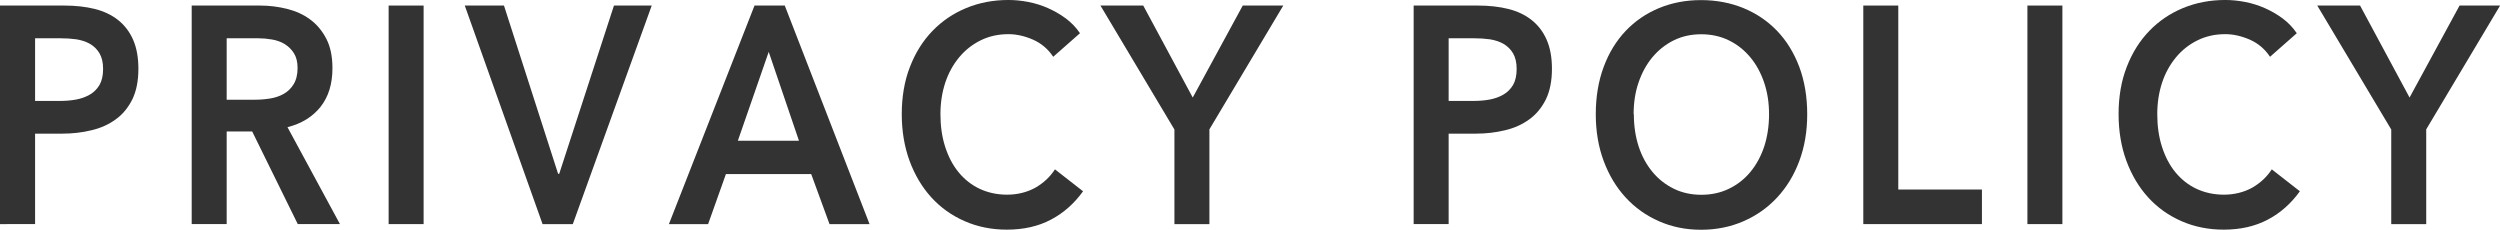 <?xml version="1.0" encoding="UTF-8"?><svg id="_レイヤー_1" xmlns="http://www.w3.org/2000/svg" viewBox="0 0 242.97 22.32"><defs><style>.cls-1{fill:#333;stroke-width:0px;}</style></defs><path class="cls-1" d="m0,.54h6.24c1.1,0,2.09.11,2.97.33.88.22,1.64.58,2.27,1.08.63.5,1.12,1.14,1.46,1.92.34.78.51,1.72.51,2.82,0,1.18-.2,2.17-.59,2.97-.4.8-.93,1.45-1.61,1.94-.67.49-1.46.85-2.36,1.06-.9.22-1.85.33-2.86.33h-2.62v8.79H0V.54Zm5.78,9.27c.56,0,1.09-.04,1.59-.13s.95-.25,1.35-.48c.4-.23.71-.54.95-.94.23-.4.35-.92.35-1.56s-.12-1.12-.35-1.52c-.23-.39-.54-.69-.93-.92-.39-.22-.83-.36-1.32-.44-.5-.07-1-.1-1.53-.1h-2.48v6.09h2.38Z"/><path class="cls-1" d="m18.63.54h6.64c.9,0,1.77.11,2.62.32.85.21,1.6.55,2.25,1.03s1.18,1.11,1.58,1.89c.4.78.59,1.73.59,2.85,0,1.54-.39,2.79-1.17,3.77-.78.97-1.85,1.62-3.2,1.96l5.1,9.42h-4.1l-4.43-9h-2.48v9h-3.4V.54Zm6.18,9.15c.49,0,.97-.04,1.46-.12.49-.08.92-.23,1.31-.45.39-.22.71-.53.96-.94.25-.41.38-.93.38-1.58,0-.58-.12-1.05-.35-1.42-.23-.37-.53-.66-.89-.89-.36-.22-.77-.37-1.23-.45-.46-.08-.91-.12-1.34-.12h-3.08v5.97h2.78Z"/><path class="cls-1" d="m37.77.54h3.4v21.24h-3.4V.54Z"/><path class="cls-1" d="m45.17.54h3.81l5.26,16.35h.11L59.67.54h3.67l-7.67,21.24h-2.94L45.17.54Z"/><path class="cls-1" d="m73.33.54h2.94l8.24,21.24h-3.89l-1.78-4.86h-8.29l-1.73,4.86h-3.81L73.33.54Zm4.32,13.14l-2.94-8.64-3,8.64h5.94Z"/><path class="cls-1" d="m102.36,5.52c-.5-.76-1.16-1.31-1.97-1.67-.81-.35-1.6-.53-2.38-.53-.99,0-1.89.2-2.7.6-.81.4-1.51.95-2.09,1.65-.58.7-1.04,1.52-1.35,2.46-.31.94-.47,1.96-.47,3.06,0,1.16.15,2.22.46,3.18.31.96.74,1.79,1.31,2.48.57.69,1.25,1.23,2.04,1.6s1.68.57,2.67.57,1.93-.23,2.73-.67c.79-.45,1.43-1.04,1.92-1.79l2.73,2.13c-.85,1.18-1.88,2.1-3.11,2.75-1.22.65-2.66.98-4.29.98-1.49,0-2.87-.28-4.12-.83s-2.33-1.32-3.23-2.31c-.9-.99-1.6-2.17-2.11-3.54-.5-1.37-.76-2.88-.76-4.55s.26-3.23.8-4.6c.53-1.37,1.26-2.53,2.19-3.49.93-.96,2.02-1.7,3.28-2.22,1.26-.52,2.63-.78,4.1-.78.61,0,1.25.06,1.92.19.67.13,1.31.33,1.92.6.61.27,1.19.6,1.73,1,.54.4,1,.88,1.38,1.44l-2.59,2.28Z"/><path class="cls-1" d="m114.13,12.57l-7.18-12.03h4.16l4.81,8.94,4.86-8.94h3.94l-7.18,12.03v9.21h-3.4v-9.21Z"/><path class="cls-1" d="m137.38.54h6.24c1.1,0,2.09.11,2.97.33.88.22,1.64.58,2.27,1.08.63.5,1.12,1.14,1.46,1.92.34.78.51,1.72.51,2.82,0,1.18-.2,2.17-.59,2.97-.4.8-.93,1.45-1.61,1.94-.67.49-1.46.85-2.36,1.06-.9.22-1.85.33-2.86.33h-2.62v8.79h-3.4V.54Zm5.78,9.27c.56,0,1.09-.04,1.59-.13s.95-.25,1.35-.48c.4-.23.71-.54.95-.94.23-.4.35-.92.35-1.56s-.12-1.12-.35-1.52c-.23-.39-.54-.69-.93-.92-.39-.22-.83-.36-1.32-.44-.5-.07-1-.1-1.53-.1h-2.48v6.09h2.38Z"/><path class="cls-1" d="m155.09,11.1c0-1.7.26-3.23.77-4.6.51-1.37,1.22-2.53,2.13-3.49.91-.96,1.99-1.7,3.24-2.22,1.25-.52,2.62-.78,4.09-.78s2.87.26,4.13.78c1.26.52,2.35,1.26,3.27,2.22.92.96,1.63,2.12,2.15,3.49.51,1.37.77,2.91.77,4.6s-.26,3.18-.77,4.55c-.51,1.37-1.23,2.55-2.15,3.54-.92.99-2.01,1.76-3.27,2.31s-2.64.83-4.13.83-2.84-.28-4.09-.83-2.33-1.32-3.24-2.31c-.91-.99-1.62-2.17-2.13-3.54-.51-1.37-.77-2.88-.77-4.55Zm3.7,0c0,1.14.16,2.19.47,3.14.31.95.76,1.77,1.35,2.48.58.7,1.28,1.24,2.08,1.63s1.69.58,2.66.58,1.86-.19,2.67-.58c.81-.39,1.51-.93,2.09-1.63.58-.7,1.03-1.52,1.35-2.48.31-.95.47-2,.47-3.14s-.16-2.12-.47-3.06c-.32-.94-.76-1.76-1.34-2.46-.58-.7-1.27-1.25-2.08-1.65-.81-.4-1.71-.6-2.7-.6s-1.89.2-2.69.6c-.8.4-1.49.95-2.07,1.65-.58.7-1.02,1.52-1.34,2.46-.32.94-.47,1.96-.47,3.06Z"/><path class="cls-1" d="m181.09.54h3.4v17.88h8.13v3.36h-11.53V.54Z"/><path class="cls-1" d="m197.04.54h3.4v21.24h-3.4V.54Z"/><path class="cls-1" d="m220.62,5.52c-.5-.76-1.16-1.31-1.97-1.67-.81-.35-1.6-.53-2.38-.53-.99,0-1.89.2-2.7.6-.81.4-1.51.95-2.09,1.65-.58.7-1.04,1.52-1.35,2.46-.31.94-.47,1.96-.47,3.06,0,1.16.15,2.22.46,3.18.31.96.74,1.79,1.31,2.48.57.69,1.25,1.23,2.04,1.6s1.68.57,2.67.57,1.93-.23,2.73-.67c.79-.45,1.43-1.04,1.92-1.79l2.73,2.13c-.85,1.18-1.88,2.1-3.11,2.75-1.22.65-2.66.98-4.29.98-1.49,0-2.87-.28-4.12-.83s-2.33-1.32-3.23-2.31c-.9-.99-1.6-2.17-2.11-3.54-.5-1.37-.76-2.88-.76-4.55s.26-3.23.8-4.6c.53-1.37,1.26-2.53,2.19-3.49.93-.96,2.02-1.7,3.28-2.22,1.26-.52,2.63-.78,4.1-.78.61,0,1.25.06,1.92.19.67.13,1.31.33,1.92.6.61.27,1.19.6,1.73,1,.54.4,1,.88,1.38,1.44l-2.59,2.28Z"/><path class="cls-1" d="m232.39,12.57l-7.18-12.03h4.16l4.81,8.94,4.86-8.94h3.94l-7.18,12.03v9.21h-3.4v-9.21Z"/></svg>